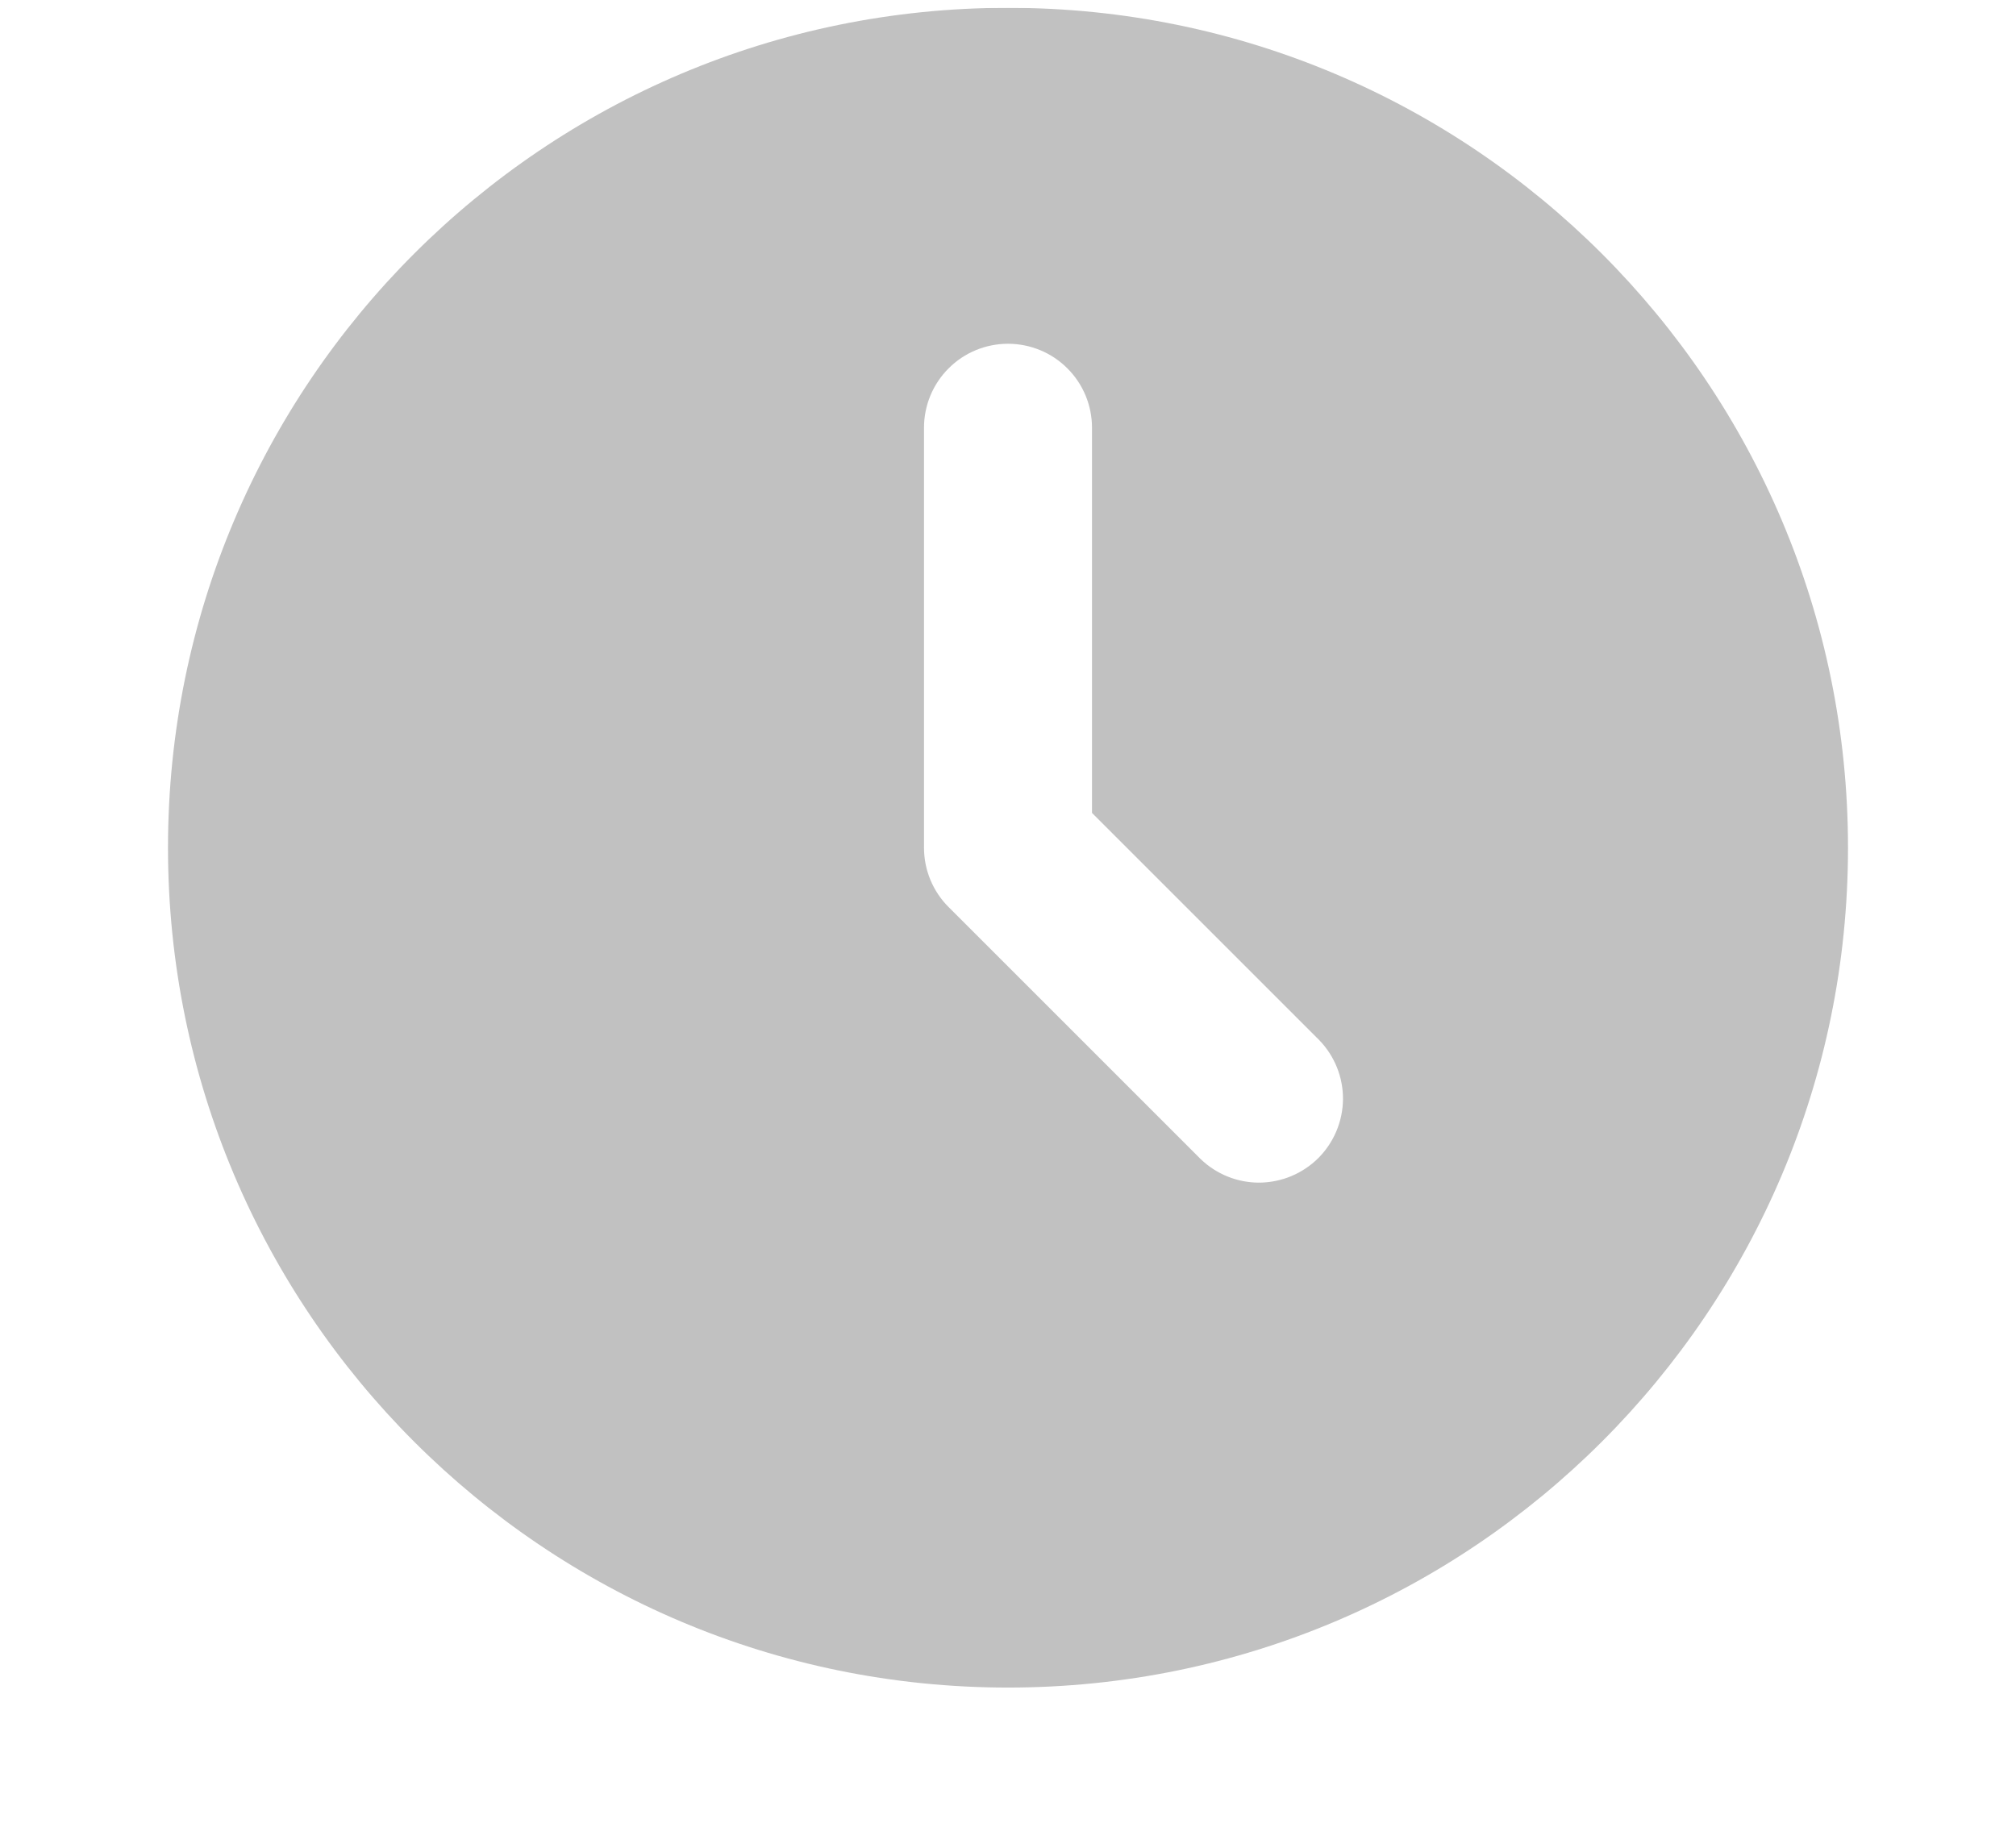 <svg width="24" height="22" viewBox="0 0 24 22" fill="none" xmlns="http://www.w3.org/2000/svg">
<g clip-path="url(#clip0_1112_767)">
<g opacity="0.4">
<path d="M12 0.093C17.523 0.093 22 4.57 22 10.093C22 15.616 17.523 20.093 12 20.093C6.477 20.093 2 15.616 2 10.093C2 4.57 6.477 0.093 12 0.093ZM12 4.093C11.735 4.093 11.48 4.198 11.293 4.386C11.105 4.573 11 4.828 11 5.093V10.093C11 10.358 11.105 10.613 11.293 10.8L14.293 13.8C14.482 13.982 14.734 14.083 14.996 14.081C15.259 14.078 15.509 13.973 15.695 13.788C15.88 13.602 15.985 13.352 15.988 13.089C15.99 12.827 15.889 12.575 15.707 12.386L13 9.679V5.093C13 4.828 12.895 4.573 12.707 4.386C12.52 4.198 12.265 4.093 12 4.093Z" fill="#646464"/>
</g>
</g>
<defs>
<clipPath id="clip0_1112_767">
<rect width="24" height="21.814" fill="white" transform="translate(0 0.093)"/>
</clipPath>
</defs>
</svg>

